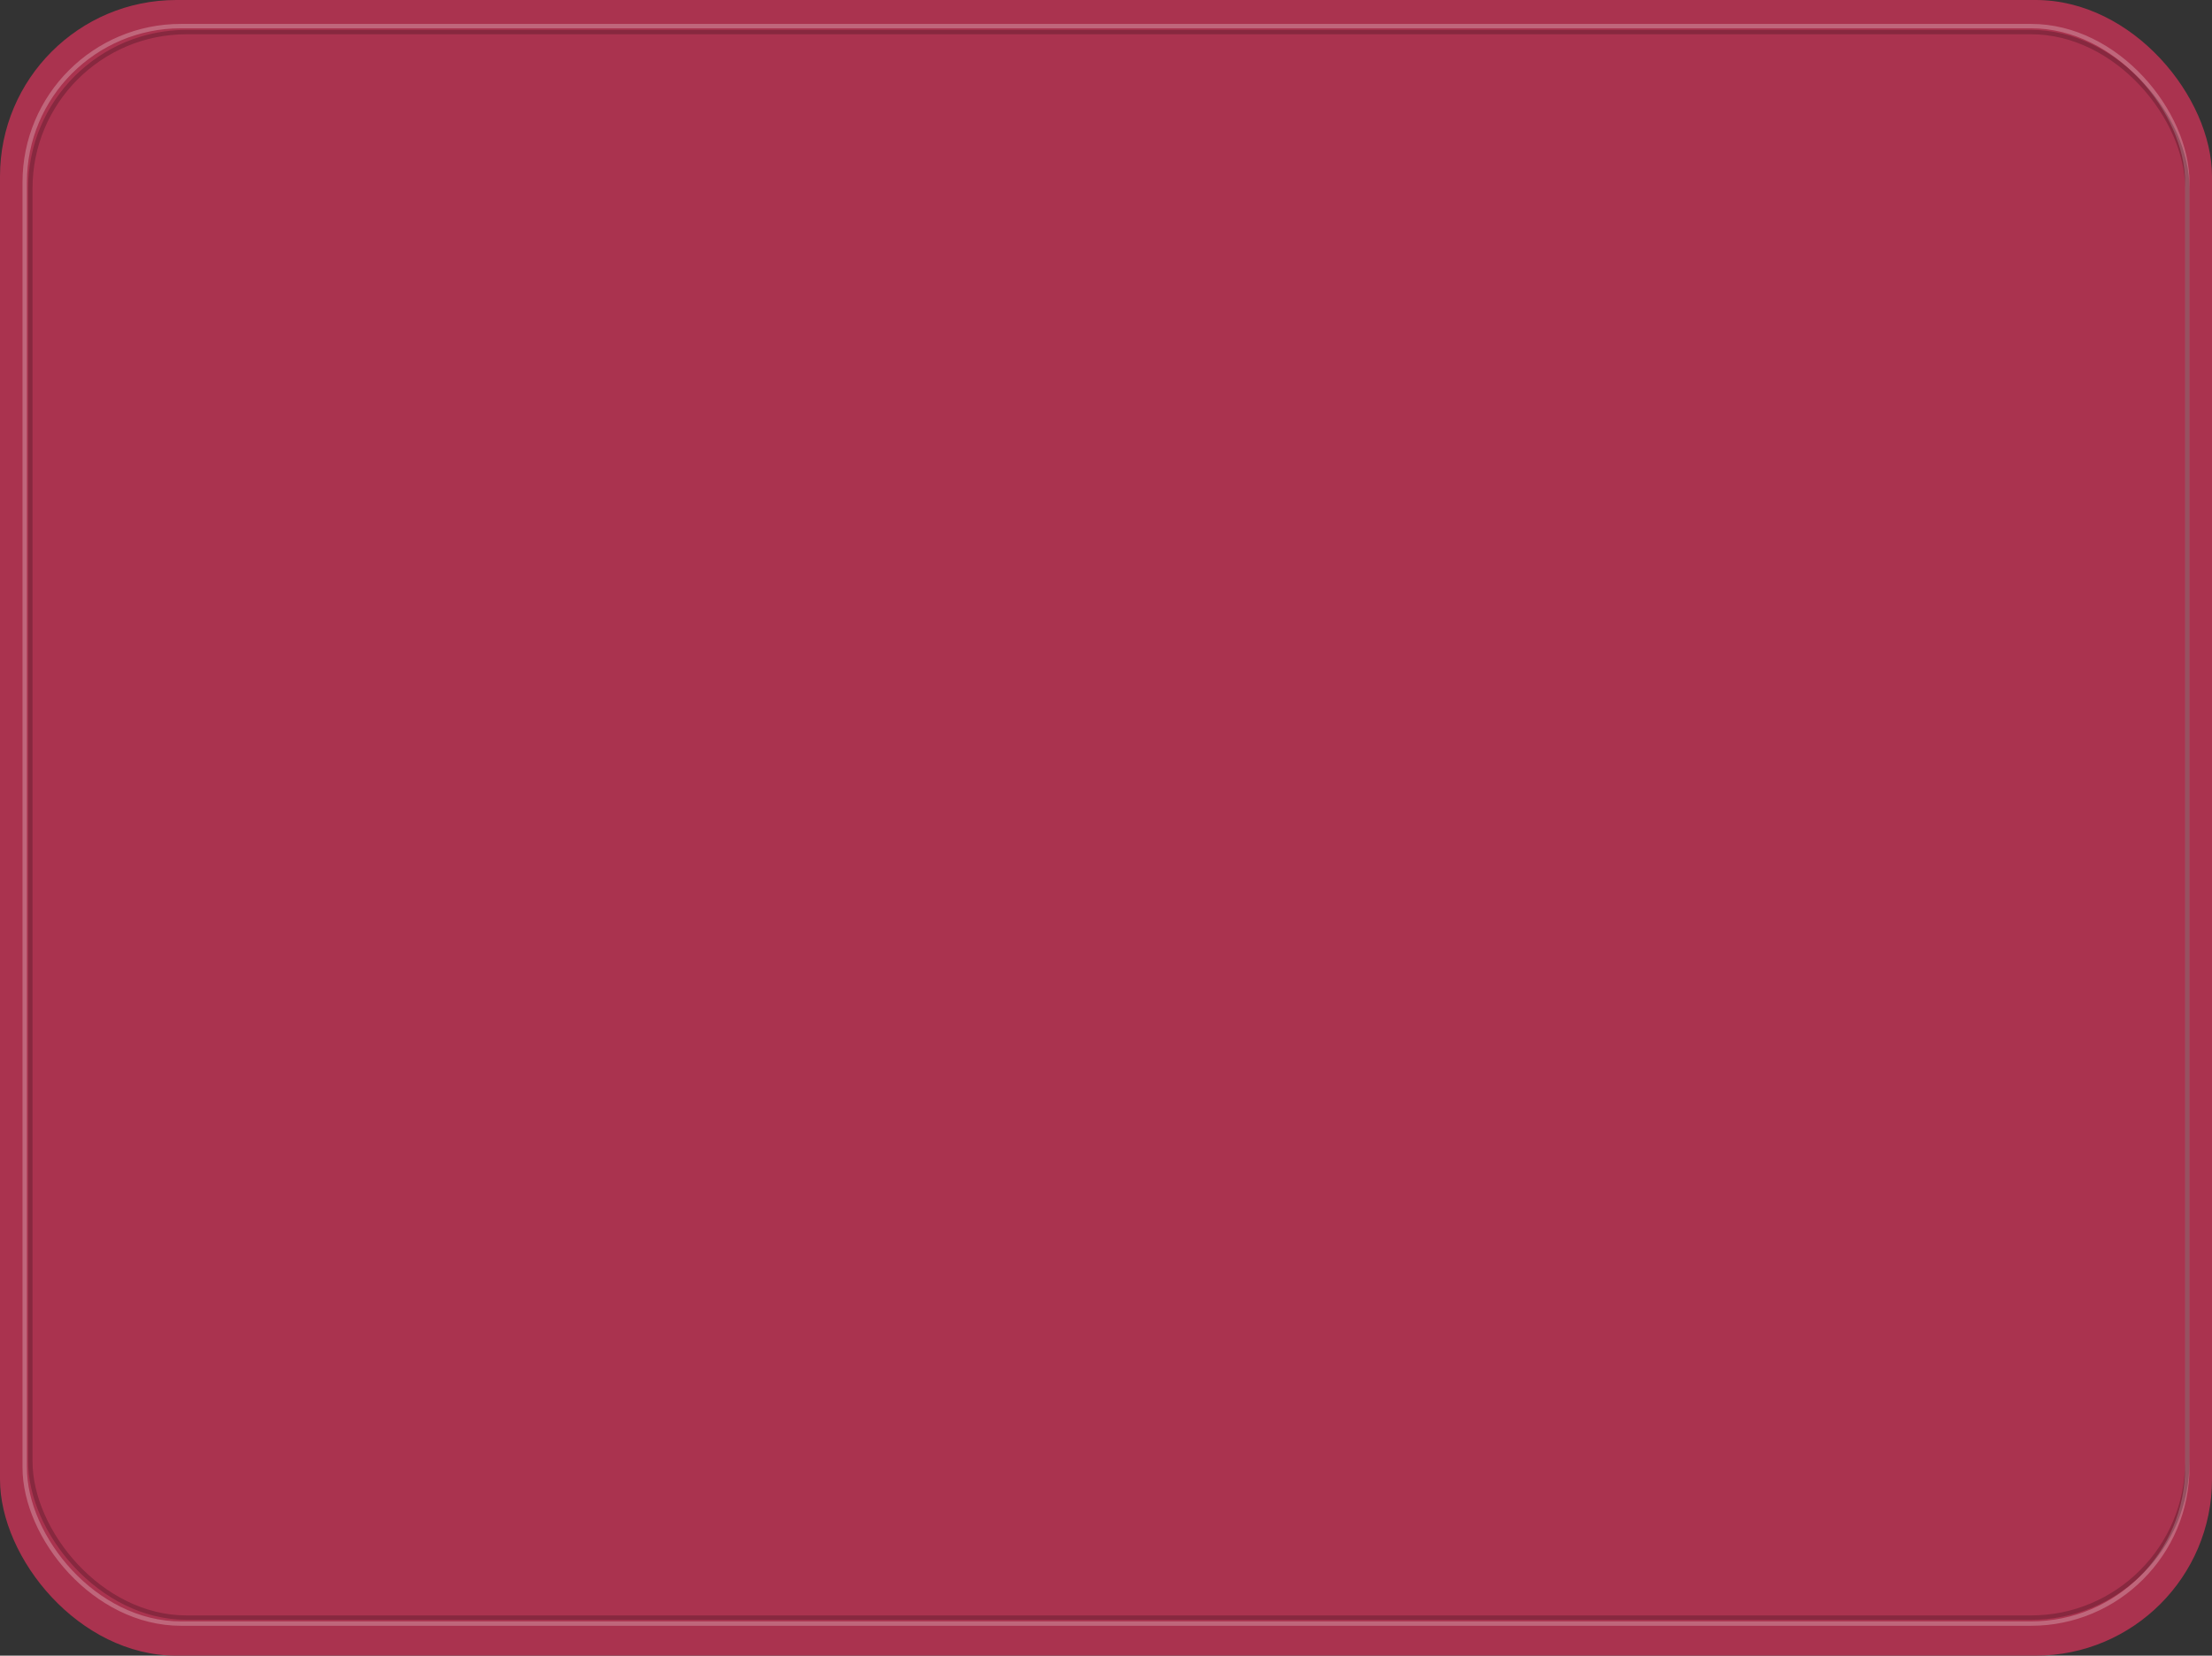 <?xml version="1.0" encoding="UTF-8"?> <svg xmlns="http://www.w3.org/2000/svg" width="740" height="554" viewBox="0 0 740 554" fill="none"><rect x="0" y="0" width="740" height="554" fill="#333333" stroke="none"/><rect width="740" height="554" rx="59" fill="#AA334F"></rect><rect opacity="0.25" x="8.264" y="8.733" width="723.471" height="534.534" rx="52.267" stroke="white" stroke-width="1.466"></rect><rect opacity="0.21" x="10.148" y="10.733" width="721.588" height="530.534" rx="52.267" stroke="black" stroke-width="1.466"></rect></svg> 